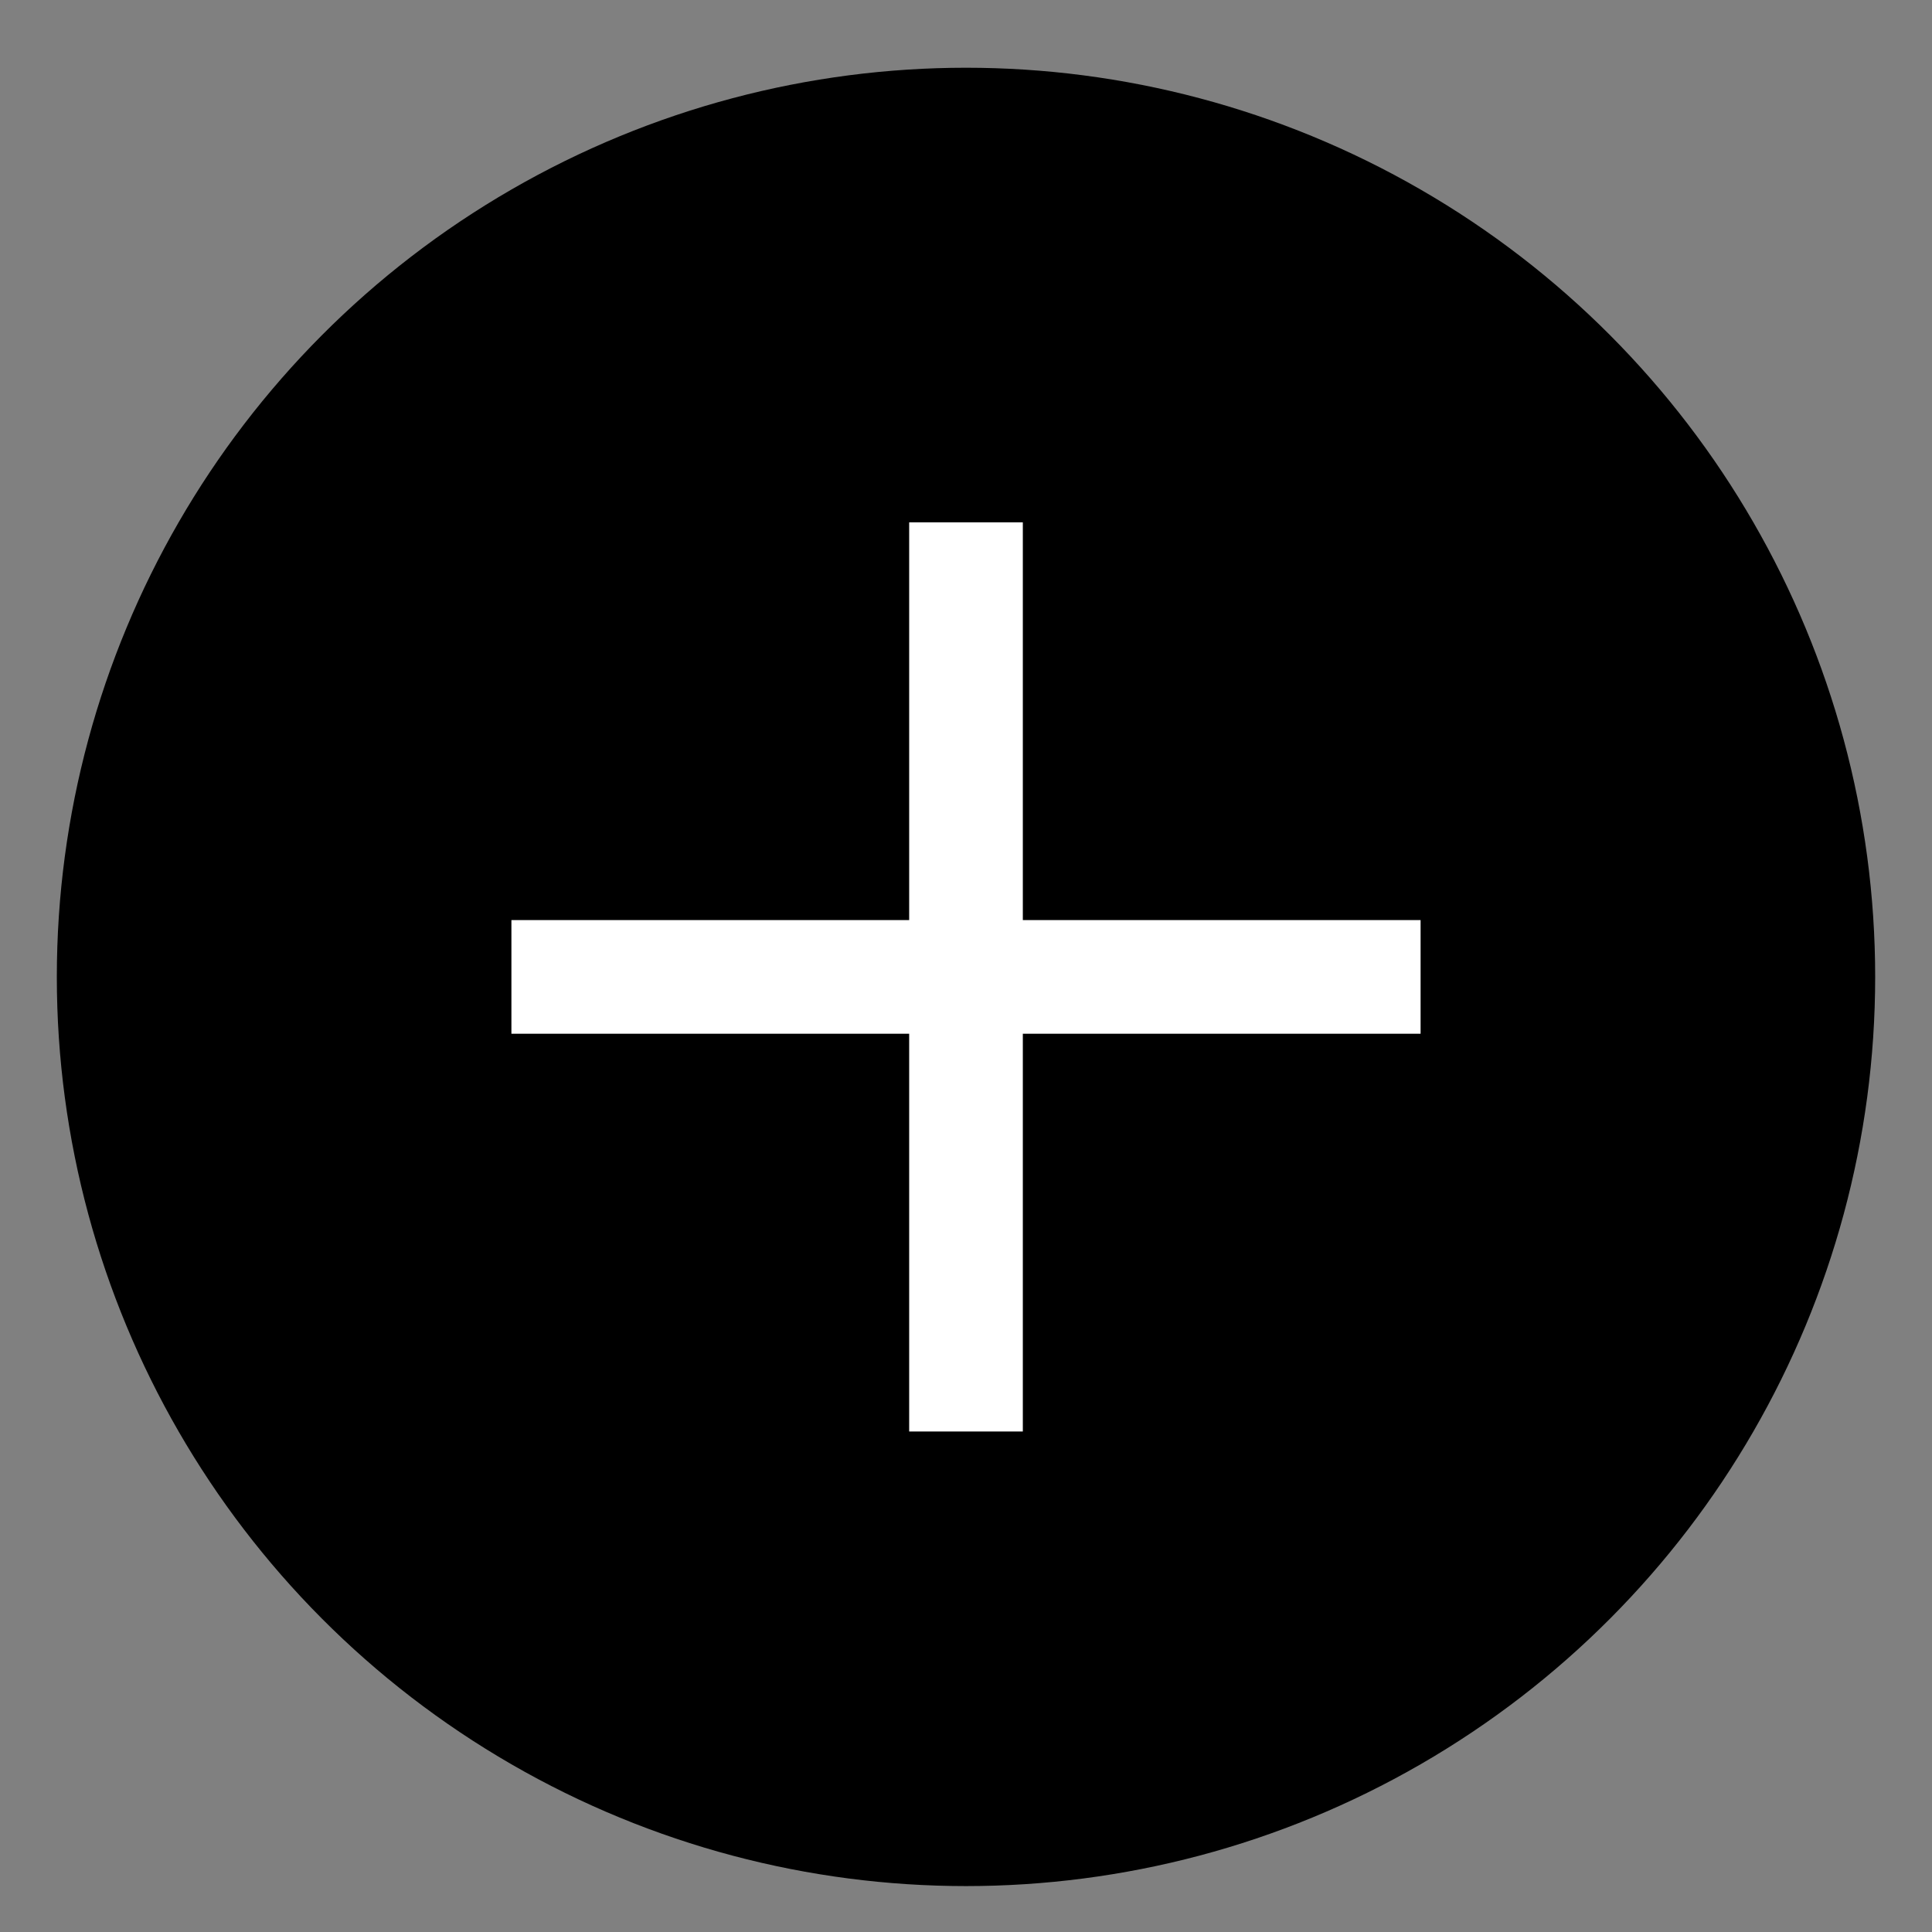 <svg width="17" height="17" viewBox="0 0 17 17" fill="none" xmlns="http://www.w3.org/2000/svg">
<rect x="0" y="0" width="17" height="17" fill="#808080" stroke="none"/>
<circle cx="8.5" cy="8.596" r="8" fill="black"/>
<path d="M8.5 4.596L8.5 12.596" stroke="white"/>
<path d="M12.5 8.596L4.5 8.596" stroke="white"/>
</svg>
